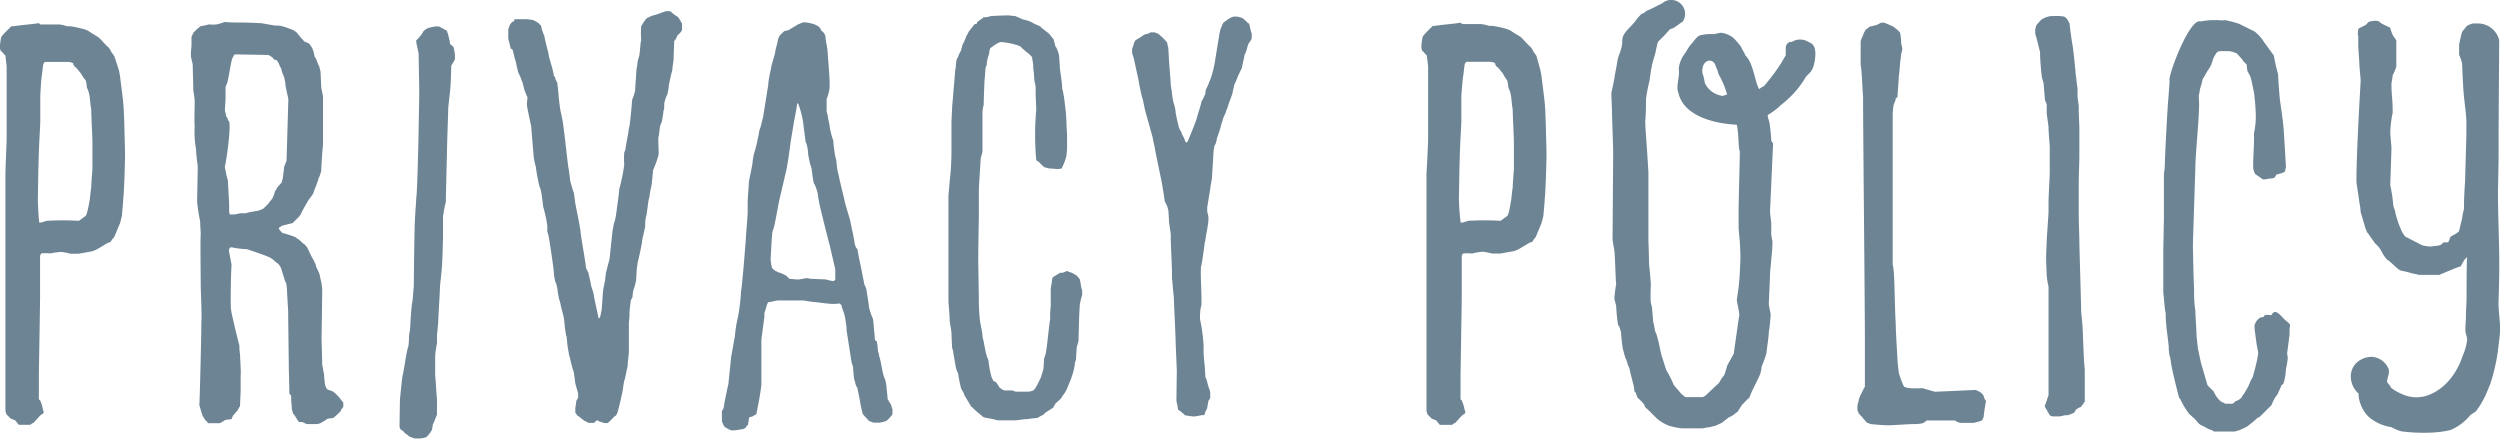 <svg xmlns="http://www.w3.org/2000/svg" viewBox="0 0 248.3 43.59"><defs><style>.b0612f13-fc95-4a32-ba36-b97473af6c0a{fill:#6d8495;}</style></defs><title>privacy-policy</title><g id="fee51f70-912c-49bd-a359-3109c7ee3e12" data-name="レイヤー 2"><g id="b4d939ab-7ac2-4269-966d-8e62ea9bd57f" data-name="txt"><path class="b0612f13-fc95-4a32-ba36-b97473af6c0a" d="M.66,13.65v-7c0-.18-.12-1-.12-1.14-.06,0-.36-.42-.42-.42S0,4.83,0,4.77v-.3a7.37,7.37,0,0,1,.12-.78c.12-.24.84-.9,1-1.08h.24c.12-.06,2.22-.24,2.4-.3H3.9c0,.06.12.12.12.12H5.88a3.66,3.66,0,0,1,.78.18H7a11.35,11.35,0,0,1,1.38.3,1.85,1.85,0,0,1,.6.3l.78.48c.12.06.72.78,1,1a1.66,1.66,0,0,1,.3.48l.18.24.12.18L11.82,7c0,.06.12.6.12.72.06.54.3,2.28.3,2.52.06.42.12,2.28.12,2.64,0,.12.06,1.86.06,2.46s-.06,2.28-.06,2.34-.06,1.62-.12,2.1c0,.3-.12,1.44-.12,1.56s-.18.72-.18.78l-.6,1.44A1.82,1.82,0,0,0,11,24a.63.63,0,0,1-.3.12l-1,.6a2.28,2.28,0,0,1-.9.3l-1,.18H7a7.87,7.87,0,0,0-.9-.18A6.76,6.76,0,0,0,5,25.17a4.47,4.47,0,0,0-.9,0,.88.88,0,0,0-.12.24v4.14c0,.66-.12,7.32-.12,7.92v2.16c0,.06.12.12.12.12a4.5,4.5,0,0,1,.3,1,.26.26,0,0,1,.06.18.21.21,0,0,1-.06.12.22.22,0,0,1-.18.12l-.24.24-.54.6c-.12,0-.3.18-.3.18H1.86s-.36-.48-.42-.48-.3-.12-.36-.12l-.42-.42a1.11,1.11,0,0,1-.12-.42V17.25C.54,16.71.66,14.25.66,13.65ZM3.9,22.11H4c.12,0,.6-.18.66-.18a28,28,0,0,1,3.18,0l.66-.48a.85.85,0,0,0,.12-.24A10.39,10.39,0,0,0,8.88,20c.06-.18.12-1.14.18-1.32,0-.48.12-1.8.12-1.92V14.13c0-.48-.12-2.76-.12-3.3-.06-.18-.12-1.08-.18-1.38a2.49,2.49,0,0,0-.24-.72A5.81,5.81,0,0,0,8.52,8,5.48,5.48,0,0,1,8,7.23c-.06,0-.36-.48-.48-.54s-.24-.24-.24-.36-.42-.18-.54-.18H4.44l-.12.18c-.06.12-.12.9-.18,1.26S4,9.45,4,9.63v2.46c0,.3-.12,2.28-.12,2.52-.06,1.2-.12,4.86-.12,5.28S3.84,21.75,3.9,22.11Z"/><path class="b0612f13-fc95-4a32-ba36-b97473af6c0a" d="M20,31.89c.06-.3-.06-3.06-.06-3.42,0-.54-.06-4.74,0-5.28,0-.06-.06-.84-.06-1.2a18.37,18.37,0,0,1-.3-1.92c0-.54.06-3,.06-3.6a17.1,17.1,0,0,1-.18-1.74,9,9,0,0,1-.12-2.22c-.06-.24,0-2.1,0-2.4A7.35,7.35,0,0,0,19.2,9c0-.3-.06-2.28-.06-2.58,0-.06-.18-.78-.18-.84a7.36,7.36,0,0,1,.06-1v-.9c0-.06.18-.36.18-.42a6.58,6.58,0,0,1,.72-.66,7.25,7.25,0,0,0,.84-.18,3.39,3.39,0,0,0,.78,0,5.57,5.57,0,0,0,.78-.24c.36.06,1.62.06,1.92.06s1.62.06,1.68.06,1.32.24,1.44.24h.36a4.59,4.59,0,0,1,1,.3,2,2,0,0,1,.78.42,7.6,7.6,0,0,0,.66.78c0,.12.42.18.42.24.18,0,.36.42.42.48a2.8,2.8,0,0,1,.24.84l.18.3a4.35,4.35,0,0,0,.3.72c0,.06.12.48.12.54s.06,1.32.06,1.44.18.9.18,1v4.8c-.06.42-.18,2.4-.18,2.64-.06.06-.12.48-.24.6-.06.36-.54,1.44-.54,1.56a6.28,6.28,0,0,1-.48.66c-.06.12-.66,1.14-.72,1.32s-.3.42-.3.42l-.54.54c-.06.06-1.14.24-1.2.36s-.18.06-.18.12v.12c.06.06.3.42.42.42s1.2.36,1.26.42.12.12.18.12a4.36,4.36,0,0,1,.54.48c.18.06.42.42.42.42l.48,1a2.61,2.61,0,0,1,.24.42c0,.06.12.18.12.3s.24.6.3.72.12.36.12.42.12.48.12.54A4.54,4.54,0,0,1,32,29.07c0,.42-.06,4.2-.06,4.5S32,35.73,32,36v.24c.06.12.12.78.18.84a9,9,0,0,0,.12,1.2.85.85,0,0,0,.12.24c0,.06.12.18.12.18s.48.12.6.24a3.62,3.62,0,0,1,.78.84s.18.18.18.24v.36c0,.06-.24.3-.24.36s0,.12-.06.12a5.47,5.47,0,0,1-.72.66c-.12,0-.42.06-.54.06a6.32,6.32,0,0,1-.66.42,1.11,1.11,0,0,1-.42.12h-1L30,41.91h-.3c-.12-.06-.42-.72-.6-.84,0-.06-.12-.42-.12-.48v-.18a7.65,7.65,0,0,1-.06-1.14c-.06,0-.12-.12-.18-.18,0-.48-.06-2.52-.06-2.94s-.06-4.74-.06-5.22c0-.18-.12-1.92-.12-2.22,0-.06-.06-.48-.06-.54-.18-.24-.48-1.56-.6-1.68a1.23,1.23,0,0,0-.48-.48,2,2,0,0,0-.66-.48c-.36-.18-2-.72-2.16-.78a8.92,8.92,0,0,1-1.5-.18h-.18a.88.88,0,0,0-.12.24v.12L23,26.31c-.06.54-.12,3.84-.06,4.38a6,6,0,0,0,.18.9c0,.06.18.78.18.84l.36,1.44c0,.06.12.42.12.48a4.25,4.25,0,0,0,.06.84c0,.36.12,1.86.06,2.1v1.56c0,.18-.06,1.2-.06,1.5a1.5,1.5,0,0,0-.24.42l-.12.12-.36.42-.12.3c-.06.06-.6.06-.66.12l-.18.12c-.06,0-.24.18-.36.18H20.7l-.3-.3a5.53,5.53,0,0,1-.3-.48l-.3-1C19.86,39,20,33.21,20,31.89Zm2.52-14.4c0,.06.12.42.12.48V18c0,.24.12,2.16.12,2.34V21a2.6,2.6,0,0,0,.06.3h.48c.06,0,.54-.12.6-.12h.48c.06,0,.42-.12.48-.12s.66-.12.72-.12.54-.18.6-.24l.42-.42.48-.6c0-.12.12-.24.12-.3a3.82,3.82,0,0,0,.12-.42c.12-.06.18-.3.18-.3l.48-.54c0-.06.12-.42.12-.48s.12-1,.12-1.08l.24-.6.18-6.12c0-.06-.3-1.26-.3-1.56a5,5,0,0,0-.12-.6c0-.06-.24-.54-.24-.66s-.12-.36-.18-.42a1.88,1.88,0,0,0-.3-.6l-.12-.06h-.12c-.12-.12-.24-.3-.3-.3a1.92,1.92,0,0,0-.3-.18l-3.36-.06s-.12.18-.18.3a2.32,2.32,0,0,0-.18.66c-.06.18-.3,1.8-.42,2s-.12.36-.12.42v1c0,.3-.06,1-.06,1.14s.12.48.12.66c.12,0,.18.42.24.42.36.18-.3,4.5-.36,4.5S22.5,17.31,22.5,17.49Z"/><path class="b0612f13-fc95-4a32-ba36-b97473af6c0a" d="M39.72,39.75c0-.12.18-1.8.24-2.34.12-.36.42-2.52.54-2.82s.12-1,.12-1.14.12-.72.12-.9.12-2.34.24-2.7c0-.12.12-1.38.12-1.5,0-.6.06-6.06.12-6.66,0-.24.12-1.74.12-2,.12-.66.24-6.6.24-7,0-.12.06-2.7.06-3.66,0-.54-.06-3.12-.06-3.66,0-.12-.24-1.08-.24-1.26V4a3.16,3.16,0,0,0,.72-.9,1.82,1.82,0,0,1,.42-.3,7.83,7.83,0,0,1,.78-.18h.3c.06,0,.54.3.72.36l.12.12c0,.06.12.3.12.36s.18.72.18.9c0,0,.24.24.3.24s.18.72.18.84v.48l-.36.6c0,.36-.06,2.1-.12,2.52,0,.12-.18,1.5-.18,1.74s-.12,3.54-.12,4c0,.12-.12,4.86-.12,5.28A12,12,0,0,0,44,21.51v1.86c0,.42-.06,2.7-.12,3.24,0,.24-.18,1.74-.18,1.86,0,.36-.18,3.24-.18,3.6,0,.06-.12,1.2-.12,1.26v.78a9.1,9.1,0,0,0-.18,1.26v2c.06.18.12,1.92.18,2.22v1.62c-.06.06-.3.78-.36.84s-.12.54-.12.6a2.69,2.69,0,0,1-.6.78,3.38,3.38,0,0,1-.6.12h-.54a4.14,4.14,0,0,1-.6-.24c-.06-.12-.42-.3-.42-.36s-.3-.24-.36-.3-.12-.24-.12-.3Z"/><path class="b0612f13-fc95-4a32-ba36-b97473af6c0a" d="M57.24,39.81l.18-.3v-.42c0-.06-.3-1-.3-1.14S57,37.11,57,37a10.79,10.79,0,0,1-.36-1.32,3.82,3.82,0,0,0-.12-.42c0-.06-.18-1-.18-1.14s-.06-.54-.06-.66a2.13,2.13,0,0,1-.12-.6c-.06-.12-.12-1.38-.24-1.62,0-.06-.24-.9-.24-1s-.18-.6-.18-.66-.12-.6-.12-.72-.12-.72-.18-.78-.18-.78-.18-.78v-.12c-.06-.84-.48-3.48-.54-3.78,0-.06-.12-.36-.12-.42v-.54a11.06,11.06,0,0,0-.3-1.5c0-.06-.12-.42-.12-.48s-.18-1.62-.3-1.8-.42-1.92-.42-2.1A5.71,5.71,0,0,1,53,15.51c0-.06-.24-2.88-.24-2.94s-.36-1.62-.42-2.1a3.69,3.69,0,0,1,.06-.78,7,7,0,0,1-.36-.9c0-.06-.12-.48-.12-.54a4.13,4.13,0,0,1-.18-.48l-.3-.66c0-.06-.18-.78-.18-.84s-.18-.6-.18-.66-.12-.42-.12-.54-.18-.24-.24-.24c-.06-.3-.24-1-.24-1v-.9c0-.06.12-.3.12-.36s.24-.42.36-.42.12-.24.18-.24h1.26L53,2c.06.06.48.24.54.36l.12.12c.12.06.12.3.12.3a6.52,6.52,0,0,0,.3.84c0,.24.42,1.68.42,1.86S55,7.11,55,7.53c.12.06.18.3.18.36l.18.36c0,.12.12,1,.12,1.2s.12,1.14.18,1.5c0,.06.12.48.12.6.18.42.6,4.92.72,5.34,0,.06.12.84.12,1A10.79,10.79,0,0,0,57,19.17c0,.06.12.78.12.9s.54,2.64.54,2.94.54,3.24.54,3.6l.24.48c0,.06.24,1,.24,1.14s.3.9.3,1.08.42,2,.48,2.34l.12-.12A2.23,2.23,0,0,0,59.7,31c.12-.12.12-2.16.3-2.64,0-.06.12-.6.12-.72s.06-.48.06-.54l.36-1.38.3-2.82c.06-.18.12-.78.18-.84s.18-.78.18-.84l.06-.42c.06-.48.24-1.68.24-2A17.8,17.8,0,0,0,62,16.35a8,8,0,0,1,0-1.2l.12-.3c0-.24.3-1.68.3-1.8s.12-.6.12-.66c.06-.36.24-2.28.24-2.46a7.88,7.88,0,0,0,.3-.9c0-.3.12-1.74.12-1.92s.12-.72.12-.9.18-.66.18-.72c.06-.3.12-1.38.18-1.5a10.58,10.58,0,0,1,0-1.38s.18-.3.3-.48.24-.3.24-.3a2.83,2.83,0,0,1,.9-.36l1-.36h.42c.06,0,.42.36.54.42s.3.18.36.3.3.48.3.54V3a2.07,2.07,0,0,1-.48.54,1.16,1.16,0,0,1-.3.54c0,.24-.06,1.62-.06,1.86,0,.06-.12.72-.12,1a15.68,15.68,0,0,0-.36,1.62c0,.18-.12.72-.12.78a2.86,2.86,0,0,0-.3.84c-.06.06,0,.6-.06.72s-.06.24-.06.3-.12.72-.12.78a4.13,4.13,0,0,1-.18.48c-.06.18-.12,1-.18,1.14s.06,1.62,0,1.8a9.15,9.15,0,0,1-.54,1.5c0,.18-.12,1.2-.12,1.32s-.12.54-.12.6a6.3,6.3,0,0,0-.12.78c-.12.18-.24,1.62-.3,1.8s-.12.6-.12.66v.42c0,.12-.3,1.26-.3,1.44s-.3,1.56-.36,1.8-.12.48-.12.6l-.06.42c0,.12-.06,1-.06,1.08s-.18.78-.24.9-.12.66-.12.78l-.18.36c0,.18-.12.9-.12,1.26v.3c0,.06-.06.6-.06.66V35c0,.12-.12,1-.12,1.38-.06.12-.24,1.26-.36,1.5,0,.06-.12.72-.12.84-.06.36-.42,1.92-.54,2.28l-.12.24s-.12.12-.18.12a6.46,6.46,0,0,1-.66.66h-.3c-.12,0-.54-.18-.6-.18l-.12-.12A2.28,2.28,0,0,0,59,42h-.54c-.06,0-.3-.18-.36-.18s-.6-.48-.66-.48-.3-.36-.3-.36v-.36C57.12,40.53,57.24,40,57.24,39.81Z"/><path class="b0612f13-fc95-4a32-ba36-b97473af6c0a" d="M71.88,40.47c0-.06.18-1.08.3-1.56,0-.12.18-.78.18-.9s.24-2.22.24-2.46L73,33.33a10.87,10.87,0,0,1,.3-1.86,20.44,20.44,0,0,0,.3-2.52c.12-.66.42-4.38.48-5.28,0-.3.18-2.16.18-2.64v-1c0-.36.12-1.74.12-1.92s.3-1.44.36-1.92c0-.18.12-.78.12-.84a11.44,11.44,0,0,0,.42-1.68c.06-.06.12-.72.18-.84s.18-.54.18-.6.18-.66.18-.78l.48-3c0-.48.3-1.68.3-1.8S77,5.31,77,5.13s.24-.9.24-1.08a2,2,0,0,1,.18-.48,3.62,3.62,0,0,1,.48-.48L78.3,3l1-.6c.06,0,.42-.18.48-.18H80a4.7,4.7,0,0,1,.84.18,3.54,3.54,0,0,1,.48.24c0,.06.18.12.18.24s.24.3.3.36.18.3.18.36a6.89,6.89,0,0,0,.12.84,7.66,7.66,0,0,1,.12,1c0,.18.18,2.16.18,2.76v.42a4,4,0,0,1-.18.9l-.12.3V11c0,.06.12.54.12.54,0,.18.18.84.18,1s.24,1.2.36,1.38a12.78,12.78,0,0,0,.18,1.5c0,.06.12.48.12.54s.12,1,.12,1,.18.66.18.78l.48,2,.12.54.36,1.2.12.42c0,.06.12.54.12.6s.18.78.18.84.12.54.12.66.12.66.3.72c0,.06.12.66.12.72s.36,1.62.42,2.1c.06.12.12.72.18.78s.18.42.18.48.24,1.44.24,1.62.3,1.08.36,1.14.12.78.12.84.12,1.14.12,1.38l.18.12a6.93,6.93,0,0,1,.12,1,1.41,1.41,0,0,1,.12.48c.12.24.36,1.74.42,1.86a4.13,4.13,0,0,0,.18.48,3.92,3.92,0,0,1,.12.66c0,.06.12,1.08.12,1.26l.36.6a3.82,3.82,0,0,0,.12.42v.48a3.14,3.14,0,0,1-.6.66,3,3,0,0,1-.72.18h-.54a4.13,4.13,0,0,1-.48-.18l-.6-.66a11.35,11.35,0,0,1-.3-1.38c0-.06-.24-1.14-.24-1.26-.18-.12-.24-.66-.3-.78s-.12-1-.12-1.14-.18-.6-.18-.72l-.48-3.06A3.13,3.13,0,0,0,84,32a4.81,4.81,0,0,0-.3-1.26,1.53,1.53,0,0,1-.12-.42l-.18-.18a4.43,4.43,0,0,1-1.26,0c-.12,0-1-.12-1-.12a11.68,11.68,0,0,1-1.32-.18H77.28c-.12,0-.84.18-1,.18a4.13,4.13,0,0,0-.18.48c0,.12-.18.54-.18.6v.3c0,.18-.3,2.16-.3,2.46v4.32c0,.18-.24,1.74-.36,2.22,0,.12-.12.54-.12.66s-.24.18-.3.24-.3.12-.36.12-.12.24-.12.3-.06.54-.12.54-.18.18-.18.24a.88.88,0,0,0-.24.12c-.12,0-.72.12-.84.12H72.6c-.12-.06-.66-.3-.72-.48a2.93,2.93,0,0,1-.18-.42v-1C71.7,40.77,71.88,40.59,71.88,40.47ZM82,27.75a7.83,7.83,0,0,0,.78.18s.18-.12.18-.18v-1l-.54-2.34c-.12-.42-1-3.9-1.08-4.38,0-.06-.12-.66-.12-.78s-.3-1-.36-1-.24-1.32-.24-1.44-.18-.54-.18-.6-.18-.78-.18-1-.12-1-.24-1.08c-.06-.48-.24-1.8-.24-1.92a9.94,9.94,0,0,0-.48-1.86l-.12-.12c0,.18-.24,1.44-.3,1.74l-.36,2.16c-.06.6-.36,2.58-.42,2.76l-.66,2.82c-.18.78-.54,3-.66,3.12s-.18,2-.24,2.82v.18a5.81,5.81,0,0,0,.12.72c0,.06.24.3.36.36a.85.85,0,0,1,.24.12,3.55,3.55,0,0,1,.84.36l.3.3c.12,0,.6.06.66.06.54.06,1-.24,1.38-.06Z"/><path class="b0612f13-fc95-4a32-ba36-b97473af6c0a" d="M94.32,18a25.53,25.53,0,0,0,.18-2.88V12.09c0-.06.06-1.2.06-1.26,0-.24.12-1.44.12-1.56s.18-1.92.18-2.22c0,0,.06-.3.06-.36s.06-.54.06-.6.12-.42.18-.42a2.22,2.22,0,0,1,.3-.66c0-.12.12-.42.12-.54a4.52,4.52,0,0,0,.36-.78c0-.06.24-.42.24-.48s.48-.6.54-.72.24-.12.3-.12V2.25c.12-.18.6-.42.66-.54H98s.42-.12.48-.12,1.14-.06,1.56-.06h.18s.42.06.6.06l.84.36c.06,0,.78.18.84.3h.06l.18.12c.12.06.66.24.66.36l.78.6.48.6a6.2,6.2,0,0,0,.18.72c.12.06.18.36.24.48s.12.48.12.54.06.84.06,1,.18,1.32.18,1.38.06.54.06.78a2.23,2.23,0,0,1,.12.54c.06.12.18,1.32.24,1.74,0,.12.06.84.06,1,0,.36.06,1.2.06,1.26v1.5c0,.06-.06.48-.06.6a5.35,5.35,0,0,1-.42,1.14.21.21,0,0,1-.06.12,2.12,2.12,0,0,1-.36.06l-.84-.06a2.7,2.7,0,0,1-.48-.12c-.06,0-.24-.18-.24-.18l-.24-.24c0-.06-.36-.24-.36-.3a28,28,0,0,1,0-5c0-.12-.06-1.44-.06-1.56V8.73a2.16,2.16,0,0,0-.12-.66c0-.06-.06-.78-.06-.9a2.92,2.92,0,0,1-.06-.72c0-.06-.12-.72-.12-.78a2.8,2.8,0,0,0-.6-.54,2.61,2.61,0,0,0-.42-.36l-.06-.12c-.06,0-.36-.18-.42-.18s-.42-.12-.48-.12a3.45,3.45,0,0,0-.6-.12c-.12,0-.36-.06-.42-.06a1.22,1.22,0,0,0-.3.06l-.42.24a3,3,0,0,1-.42.3,1.78,1.78,0,0,0-.12.6A3.16,3.16,0,0,0,98,6.45l-.12.3c0,.12-.06.78-.06.9-.06.3-.12,2.52-.12,2.76a3.59,3.59,0,0,0-.12.72V15c0,.18-.18.66-.18.78s-.06.9-.06,1-.12,1.68-.12,2.16v2.46c0,.12-.06,3.18-.06,4.26,0,.72.06,3.66.06,4.38a17.11,17.11,0,0,0,.12,1.86c0,.12.24,1.14.24,1.44a1.75,1.75,0,0,0,.12.54c0,.18.18.9.18,1s.18.6.18.66a.64.64,0,0,1,.12.36,11.44,11.44,0,0,0,.3,1.56l.18.36a.88.88,0,0,0,.24.12,2.82,2.82,0,0,1,.36.54,2.1,2.1,0,0,0,.48.3h.78l.36.12h1.26a1.41,1.41,0,0,0,.48-.12c.24-.12.6-1,.78-1.32,0-.06.18-.6.24-.84,0-.06.06-1,.06-1s.18-.54.18-.6.12-.72.12-.84c.06-.48.24-2.22.3-2.46v-.6c0-.12.06-.72.06-.78V28.65c0-.06.12-.6.12-.78a2.6,2.6,0,0,1,.06-.3,5.48,5.48,0,0,1,.78-.48h.24l.42-.18a2,2,0,0,0,.48.18c.06.06.48.24.48.3a1.32,1.32,0,0,1,.3.36c.06.06.12.84.24,1.08v.48a6.28,6.28,0,0,0-.24,1c0,.12-.06,1.08-.06,1.2s-.06,2.1-.06,2.28-.18.66-.18.72-.06.84-.06,1-.06.42-.12.48a4.13,4.13,0,0,1-.12.78,8.21,8.21,0,0,1-.54,1.5,2.85,2.85,0,0,1-.6,1.08c0,.18-.48.54-.66.72,0,0-.18.3-.24.42l-.84.54-.06.12a6.54,6.54,0,0,0-.66.36c-.12,0-1,.12-1.14.12s-1,.12-1,.12H99.12c-.06,0-.48-.12-.48-.12s-.6-.12-.66-.12-.48-.12-.48-.24a7.21,7.21,0,0,1-.9-.78s-.18-.12-.18-.18l-.6-1c-.06-.06-.12-.42-.24-.48a.88.88,0,0,0-.12-.24,13.27,13.27,0,0,1-.3-1.5,2.92,2.92,0,0,1-.24-.66c0-.12-.24-1.32-.24-1.44s-.12-.42-.12-.48-.06-1.26-.06-1.44-.18-1.14-.18-1.26c0-.48-.12-1.8-.12-1.86V19.47C94.2,19.29,94.32,18.21,94.32,18Z"/><path class="b0612f13-fc95-4a32-ba36-b97473af6c0a" d="M116.88,36.87c0-.3-.12-2.76-.12-3.06,0-.48-.18-4-.18-4.44-.06-.12-.12-1.5-.18-1.68V27c0-.42-.12-2.94-.12-3.24v-.48c0-.12-.18-1.14-.18-1.38s-.06-1-.06-1a2.83,2.83,0,0,0-.36-.9c0-.12-.3-2-.36-2.22-.18-.84-.6-2.88-.6-2.94s-.18-.84-.24-1.2l-.72-2.58c-.06-.18-.24-1.2-.3-1.32s-.36-1.56-.36-1.68l-.48-2.22c0-.06-.18-.54-.18-.6V4.89c0-.06.18-.48.18-.6l.12-.24a1.26,1.26,0,0,1,.36-.24l.54-.36a3.82,3.82,0,0,1,.42-.12c.06,0,.18-.12.24-.12h.3c.12,0,.54.18.54.24a4.78,4.78,0,0,1,.78.78,4.89,4.89,0,0,0,.12.54c0,.18.06,1,.06,1.14s.18,2.22.18,2.52c0,.06.12.72.12.84s.12.84.18,1,.18.66.18.84.12.6.12.66.18.72.18.78.18.48.24.48a2.07,2.07,0,0,0,.3.66c0,.06.12.3.12.36l.12.12.12-.12s.66-1.56.9-2.28c0-.12.48-1.5.48-1.74.12-.06.3-.6.36-.66l.06-.42c0-.06.3-.6.3-.72a4.78,4.78,0,0,0,.36-1c.06-.18.24-1,.24-1.08l.42-2.58c0-.12.12-.54.12-.6s.18-.42.18-.48a.85.85,0,0,0,.12-.24l.42-.3a1.85,1.85,0,0,1,.6-.3h.36c.06,0,.42.12.48.12a3.44,3.44,0,0,1,.54.48l.18.12c0,.06.12.54.12.6l.12.36v.48a.85.85,0,0,1-.12.24l-.12.18c-.12.06-.3.9-.36,1l-.12.24c0,.18-.24,1.08-.24,1.2s-.36.72-.48,1.08c0,.06-.3.66-.3.72s-.18.72-.18.84L122,10.41a2.5,2.5,0,0,1-.12.36c0,.06-.12.24-.12.36l-.3.66a1.53,1.53,0,0,1-.12.42,14.12,14.12,0,0,1-.42,1.38c-.06.06-.12.66-.24.78s-.18,1.08-.18,1.2-.12,1.8-.12,2-.18,1-.18,1.2l-.18,1.08c0,.06-.12.72-.12.78V21s.12.48.12.54v.3c0,.42-.3,1.8-.3,2l-.06.24c-.06.42-.24,1.92-.36,2.34s.12,3.66,0,4-.12,1.08-.12,1.2.12.6.12.66a17.9,17.9,0,0,1,.24,2v.6a13.71,13.71,0,0,0,.12,1.5c0,.24.06.9.06,1.08a2,2,0,0,1,.18.48c0,.06.12.42.12.48a2.82,2.82,0,0,1,.18.54v.54a.8.8,0,0,1-.18.3c0,.06-.12.66-.12.72a2,2,0,0,1-.18.36c0,.06-.06.12-.06.24s-.24.12-.36.12a4.48,4.48,0,0,1-.66.12h-.12a6.77,6.77,0,0,1-.84-.12,3.18,3.18,0,0,0-.66-.54,2.6,2.6,0,0,1-.06-.3c0-.12-.12-.54-.12-.6Z"/><path class="b0612f13-fc95-4a32-ba36-b97473af6c0a" d="M141.84,13.65v-7c0-.18-.12-1-.12-1.14-.06,0-.36-.42-.42-.42s-.12-.3-.12-.36v-.3a7.37,7.37,0,0,1,.12-.78c.12-.24.84-.9,1-1.08h.24c.12-.06,2.22-.24,2.4-.3h.18c0,.06.12.12.12.12h1.86a3.66,3.66,0,0,1,.78.18h.36a11.35,11.35,0,0,1,1.38.3,1.85,1.85,0,0,1,.6.3l.78.48c.12.06.72.78,1,1a1.66,1.66,0,0,1,.3.48l.18.24.12.18L153,7c0,.06.12.6.12.72.06.54.3,2.28.3,2.52.06.42.12,2.28.12,2.64,0,.12.06,1.86.06,2.46s-.06,2.28-.06,2.34-.06,1.62-.12,2.1c0,.3-.12,1.44-.12,1.56s-.18.72-.18.78l-.6,1.44a1.82,1.82,0,0,0-.3.42.63.63,0,0,1-.3.12l-1,.6a2.28,2.28,0,0,1-.9.3l-1,.18h-.84a7.87,7.87,0,0,0-.9-.18,6.76,6.76,0,0,0-1.08.18,4.47,4.47,0,0,0-.9,0,.88.88,0,0,0-.12.24v4.14c0,.66-.12,7.32-.12,7.92v2.16c0,.06.12.12.12.12a4.5,4.5,0,0,1,.3,1,.26.26,0,0,1,.06.18.21.21,0,0,1-.06.12.22.22,0,0,1-.18.12l-.24.24-.54.6c-.12,0-.3.18-.3.18H143s-.36-.48-.42-.48-.3-.12-.36-.12l-.42-.42a1.11,1.11,0,0,1-.12-.42V17.25C141.72,16.71,141.84,14.25,141.84,13.65Zm3.24,8.46h.12c.12,0,.6-.18.66-.18a28,28,0,0,1,3.18,0l.66-.48a.85.85,0,0,0,.12-.24,10.39,10.39,0,0,0,.24-1.2c.06-.18.12-1.14.18-1.32,0-.48.12-1.8.12-1.92V14.13c0-.48-.12-2.76-.12-3.3-.06-.18-.12-1.08-.18-1.38a2.49,2.49,0,0,0-.24-.72A5.81,5.81,0,0,0,149.7,8a5.48,5.48,0,0,1-.48-.78c-.06,0-.36-.48-.48-.54s-.24-.24-.24-.36-.42-.18-.54-.18h-2.34l-.12.18c-.06.12-.12.9-.18,1.26s-.18,1.86-.18,2v2.46c0,.3-.12,2.28-.12,2.52-.06,1.2-.12,4.86-.12,5.28S145,21.75,145.08,22.11Z"/><path class="b0612f13-fc95-4a32-ba36-b97473af6c0a" d="M172.5,12.39c-2.34-.12-5.34-.9-5.82-3.24-.24-.54.18-1.68.06-2.22V6.75a3.24,3.24,0,0,1,.36-1.08l.36-.54.18-.3a3.3,3.3,0,0,1,.42-.54c.24-.3.48-.66.78-.78a4.5,4.5,0,0,1,1.32-.12c.24,0,.66-.18.9-.12a2.5,2.5,0,0,1,1.08.48,6,6,0,0,1,.78.9l.24.48c.06,0,.18.42.24.42.78.84.9,2.64,1.32,3.3a2.1,2.1,0,0,1,.48-.3,19.77,19.77,0,0,0,1.74-2.34l.42-.72V4.71c.06-.42.36-.6.6-.54a1.54,1.54,0,0,1,1.44-.12c.3.24,1.14.12.84,2-.18,1.14-.6,1.2-.9,1.62a9.71,9.71,0,0,1-2.46,2.76,6.73,6.73,0,0,1-1.32,1,4.08,4.08,0,0,0,.18.72c.06.36.18,1.5.18,1.74V14s.18.18.18.3L175.8,21c0,.18.12,1.08.12,1.2v1.08c0,.12.12.66.12.72v.12a15.87,15.87,0,0,1-.12,1.62c0,.18-.12,1.32-.12,1.44,0,.36-.12,2.76-.12,3s.18.9.18,1.08-.12,1.5-.18,1.68c0,.48-.24,2-.24,2.16a11.67,11.67,0,0,1-.48,1.32,2.55,2.55,0,0,1-.12.66c-.12.42-1,2-1.08,2.4a9.56,9.56,0,0,0-.78.78l-.42.66-.12.06c-.06.06-.48.42-.66.42L171,42l-.66.3a2.7,2.7,0,0,0-.48.12,5.81,5.81,0,0,0-.72.12H167a8.5,8.5,0,0,1-1.2-.24,4.61,4.61,0,0,1-1.08-.6c-.12-.06-1-1-1.32-1.26l-.12-.3a6.84,6.84,0,0,0-.66-.66c0-.12-.12-.3-.12-.36s-.06-.18-.12-.18-.06-.36-.12-.6c0-.06-.42-1.56-.42-1.8-.12-.06-.3-.84-.36-.9s-.3-1-.3-1a14.41,14.41,0,0,1-.18-1.68c-.06-.06-.12-.54-.24-.6s-.24-1.8-.24-1.92-.18-.72-.18-.78a11.8,11.8,0,0,1,.18-1.44c-.06-.36-.12-3.06-.18-3.3,0-.06-.18-1-.18-1.14l.06-8.58c0-.78-.12-3.66-.12-4.14,0-.3-.06-1.44-.06-1.8,0,0,.12-.6.18-.84,0-.06.12-.6.12-.66s.18-1,.18-1,.12-.66.12-.72.12-.42.12-.48a4.58,4.58,0,0,0,.36-1.26,2.46,2.46,0,0,1,.06-.66,2.1,2.1,0,0,1,.3-.48c.12-.18.78-.84.9-1a4.48,4.48,0,0,1,.66-.78,1.06,1.06,0,0,0,.48-.3c.24-.06,1.26-.6,1.5-.72.06,0,.12-.06.18-.12a1.38,1.38,0,0,1,1.92,1.92c-.06,0-.9.66-1,.66a1,1,0,0,0-.3.12c-.12.18-1,1.08-1.08,1.14s-.18.42-.18.48-.12.48-.12.6l-.36,1.26c0,.12-.12.6-.12.66s-.12.78-.12.9a15.35,15.35,0,0,0-.36,1.86c0,.12,0,1.5-.06,2s.12,2.1.3,5.28v6.72c0,.06.06,1.62.06,2.34.06.48.18,1.92.18,2,0,.24-.06,1.5,0,1.86,0,.06.12.48.12.54s.12,1.32.12,1.44c.12.3.18,1,.24,1s.36,1.2.36,1.26.24,1.14.3,1.26.36,1.2.42,1.26a10.72,10.72,0,0,1,.72,1.44l.72.84c.12.12.42.36.42.36h1.74a1.31,1.31,0,0,0,.3-.18L170.76,38a2.93,2.93,0,0,1,.48-.72,1.54,1.54,0,0,1,.12-.3c0-.06.18-.6.18-.66l.66-1.2c0-.06.18-1.26.24-1.74.06-.3.24-1.8.3-2s-.24-1.44-.24-1.56.18-1.2.18-1.32c.06-.42.12-1.38.12-1.44s.06-1.14.06-1.56S172.8,24,172.8,24s-.12-1.2-.12-1.32V20.73c0-.66.12-5,.12-5.7C172.62,14.61,172.74,13.59,172.5,12.39Zm-1.86-5.22-.3-.78c-.36-.72-1.38-.36-1.26.84a5.62,5.62,0,0,1,.24,1A2.25,2.25,0,0,0,171,9.51c.18.06.36-.12.54-.12a8.91,8.91,0,0,0-.84-2C170.7,7.35,170.64,7.29,170.64,7.17Z"/><path class="b0612f13-fc95-4a32-ba36-b97473af6c0a" d="M184.62,39.69a4.13,4.13,0,0,1,.18-.48c.12-.18.3-.66.42-.78V33.57c0-3.54-.18-20.4-.18-24-.06-.48-.12-2.64-.24-3.12V4.11a2.51,2.51,0,0,1,.24-.6,1.88,1.88,0,0,1,.3-.6c.06,0,.36-.3.48-.3s.48-.12.54-.12l.48-.24h.3l.84.36a4.16,4.16,0,0,1,.72.6,4.09,4.09,0,0,1,.12,1.08,5.2,5.2,0,0,1,.12.6,2.72,2.72,0,0,1-.12.48c0,.12-.12,1-.12,1.08,0,.3-.12,1.2-.12,1.26,0,.3-.12,1.68-.12,1.86s-.18.12-.18.24-.12.42-.18.54-.12.9-.12,1V26.25a5.32,5.32,0,0,1,.12.9c.06.48.12,4.38.18,4.86,0,.9.18,3.6.18,3.78s.12,1.14.12,1.2a9.11,9.11,0,0,0,.48,1.32s.06.12.12.12a1.41,1.41,0,0,0,.48.12,8.82,8.82,0,0,0,1.26,0l1.26.36,4-.18a1.85,1.85,0,0,1,.6.3c.06.06.24.24.24.3s.12.42.24.48a14,14,0,0,0-.24,1.56,1,1,0,0,1-.12.3c0,.06-.12.12-.12.12A5,5,0,0,1,196,42H194.7a1.48,1.48,0,0,1-.54-.24h-2.82c0,.06-.24.18-.3.24s-.6.12-.72.12H190c-.3,0-2.16.12-2.34.12h-.12c-.6,0-1.74-.12-1.74-.12s-.3-.12-.36-.12l-.42-.48c-.06-.12-.36-.36-.42-.48l-.12-.3v-.48A5.2,5.2,0,0,0,184.62,39.69Z"/><path class="b0612f13-fc95-4a32-ba36-b97473af6c0a" d="M203.28,39.81a2.79,2.79,0,0,1,.18-.54V28.47a7.5,7.5,0,0,1-.18-1.14c0-.06-.06-1.26-.06-1.68s.06-1.62.06-1.8.18-2.52.18-2.82V20c0-.3.12-2.58.12-2.88V14.55c0-.12-.12-1.44-.12-1.92,0-.12-.18-1.26-.18-1.44v-.84l-.18-.42c0-.18-.12-1.44-.12-1.56s-.18-.66-.18-.72c-.06-.36-.18-1.86-.18-2.16v-.3l-.36-1.44a3.82,3.82,0,0,1-.12-.42V2.91a3.82,3.82,0,0,1,.12-.42l.42-.48a1.78,1.78,0,0,1,.78-.36c0-.06.54-.06.72-.06a3.69,3.69,0,0,1,.84.06,1,1,0,0,1,.36.36l.18.36c0,.3.24,1.92.3,2.22s.3,2.58.3,2.88c.06.12.12,1.14.18,1.26v.84c0,.18.12.84.12,1V11c0,.24.06,1.5.06,1.62v3c0,.3-.06,2.1-.06,2.4v3.36c0,.3.06,2.28.06,2.46,0,.72.18,6.36.18,7.08,0,.12.12,1.14.12,1.26.06.66.12,3.66.24,4.5v3.24c-.12.06-.18.3-.24.3s-.06.12-.12.18a2.43,2.43,0,0,0-.54.3s-.12.3-.18.3a6.22,6.22,0,0,1-.6.24h-.24c-.06,0-.54.12-.6.12h-.66a.74.74,0,0,1-.3-.12l-.48-.84v-.18C203.16,40.23,203.22,39.87,203.28,39.81Z"/><path class="b0612f13-fc95-4a32-ba36-b97473af6c0a" d="M215,16.65c.06-2.16.3-6.3.36-6.84,0-.12.12-1.44.12-1.8-.18-.48,2-6.24,3.06-5.88A10.06,10.06,0,0,1,219.6,2h.72A2.94,2.94,0,0,0,221,2a11.69,11.69,0,0,1,1.38.36l1.56.78a3.88,3.88,0,0,1,.9,1l1,1.38a18.7,18.7,0,0,0,.42,1.86c0,.24.12,2,.18,2.52s.36,2.22.42,3.66c0,0,.18,2.94.18,3s-.06.24-.06.3-.06.24-.12.24a3.88,3.88,0,0,1-.78.24c0,.06-.18.36-.3.36a6.89,6.89,0,0,0-.84.12h-.18l-.78-.54a1.91,1.91,0,0,1-.18-.54c-.06-.54.12-2.82.06-3.48a7.61,7.61,0,0,0,.18-2,19.64,19.64,0,0,0-.18-2.1c-.06-.24-.24-1.26-.36-1.56,0-.06-.3-.54-.3-.6s-.06-.48-.06-.6a2.07,2.07,0,0,1-.48-.54l-.48-.54a1.54,1.54,0,0,0-.3-.12,1.75,1.75,0,0,0-.54-.12h-.6a1.32,1.32,0,0,0-.48.06l-.12.12a3.25,3.25,0,0,0-.36.66,1.24,1.24,0,0,1-.12.36c0,.24-.54.9-.54,1l-.36.6a6.79,6.79,0,0,1-.24.9l-.12.66c-.06,0,.06.84,0,1.32,0,1.14-.36,4.74-.36,5.94-.06,2-.24,7.32-.24,7.62s.06,3.48.12,4.38a12.69,12.69,0,0,0,.12,2.16c0,.24.12,2.16.12,2.4s.12,1.08.12,1.26l.3,1.44.66,2.28a5.66,5.66,0,0,0,.6.6c0,.06.18.3.18.36a2.89,2.89,0,0,0,.54.66c0,.06.36.12.42.24h.72c.06,0,.3-.18.3-.24a1.26,1.26,0,0,0,.66-.42,1.26,1.26,0,0,1,.24-.36c0-.06.42-.66.48-.9l.18-.42.18-.3c.06-.24.3-1.08.3-1.14a10.39,10.39,0,0,0,.24-1.2V35c0-.06-.18-.9-.18-1s-.18-1.2-.18-1.5v-.24a.19.19,0,0,0,.06-.12,1.31,1.31,0,0,1,.42-.54c0-.06.36-.12.42-.12l.12-.18c.06-.06.54,0,.66,0,.42-.84,1,.24,1.5.6a2,2,0,0,1,.36.36s-.06.36-.06.42v.54l-.24,1.86c0,.06.06.42.06.48a6.76,6.76,0,0,1-.18,1.08,5.79,5.79,0,0,1-.24,1.44l-.24.24c0,.12-.3.66-.3.72s-.18.3-.24.36a5.49,5.49,0,0,0-.42.84c-.06.06-.72.72-1,1-.06.06-.24.24-.36.24a7.6,7.6,0,0,1-.78.66,1.82,1.82,0,0,1-.42.3l-.66.3c-.06,0-.36.12-.48.12h-2a1.54,1.54,0,0,0-.54-.24l-.54-.3a1.31,1.31,0,0,1-.48-.3l-.3-.36-.6-.54a7.49,7.49,0,0,1-.9-1.5c-.12-.06-.18-.36-.18-.36-.12-.48-.6-2.4-.66-2.82-.06-.12-.12-.9-.18-1s-.12-.72-.12-.78v-.18c0-.24-.24-1.92-.24-2.16a9.33,9.33,0,0,1-.06-1.2c-.12-.42-.18-1.74-.24-2V24.87c0-.36.06-2.88.06-3.24s0-3.18,0-3.54v-.72C214.92,17.19,215,16.71,215,16.65Z"/><path class="b0612f13-fc95-4a32-ba36-b97473af6c0a" d="M234.24,2.85c.06-.06.78-.36.84-.48s.24-.24.3-.24.3-.06.42-.06a1,1,0,0,1,.48.06l.3.24c.06,0,.6.3.66.3s.18.12.18.18a4,4,0,0,0,.24.66L238,4V6.63a5.06,5.06,0,0,1-.36.84c0,.18-.12.78-.12.84,0,1.32.12,1.32.12,2.88a11.78,11.78,0,0,0-.24,2c0,.12.12,1.38.12,1.5,0,.3-.12,3.6-.12,3.72a13.26,13.26,0,0,1,.3,2,5.52,5.52,0,0,0,.18.54c0,.24.66,2.58,1.2,2.64l1.38.72a1.53,1.53,0,0,0,.42.12l.42.06c.12,0,.54-.06.54-.06a1.78,1.78,0,0,0,.6-.12s.24-.24.3-.24h.42a.85.85,0,0,1,.12-.24c0-.06.06-.3.18-.36s.78-.42.78-.54l.3-1.26a6,6,0,0,1,.18-.9c0-1.08.06-1.92.12-2.94,0-.36.12-4.08.12-4.44V11.91s-.06-.9-.12-1.26c0-.06-.12-1-.12-1.08-.06-.36-.18-2.94-.18-3.24a3.23,3.23,0,0,0-.18-.6l-.12-.3v-1c.06-.3.24-1.14.3-1.26s.36-.42.42-.54.6-.3.66-.3h.48A2.17,2.17,0,0,1,248.22,4l-.06,9.36v1.8c0,1.62-.06,3-.06,4.08,0,3.42.24,5.76.06,10.5-.06,1.2.24,2.34.12,3.54l-.12,1a18.64,18.64,0,0,1-.84,3.9l-.42,1a8.91,8.91,0,0,1-1,1.68l-.54.36a5.17,5.17,0,0,1-2,1.5,11.06,11.06,0,0,1-1.74.24,17.17,17.17,0,0,1-3.12-.12,5.19,5.19,0,0,1-1-.42,4.42,4.42,0,0,1-2.22-1,3.33,3.33,0,0,1-.84-1.32,2.49,2.49,0,0,1-.18-1,2.33,2.33,0,0,1-.78-1.74,1.88,1.88,0,0,1,.78-1.5,2.3,2.3,0,0,1,1.32-.42,1.94,1.94,0,0,1,1.56,1c.3.48,0,.9-.06,1.44,0,.18.42.48.36.6a4.21,4.21,0,0,0,1,.6,3.42,3.42,0,0,0,2.52.24,5.06,5.06,0,0,0,.84-.36,5.38,5.38,0,0,0,1.56-1.32,7.09,7.09,0,0,0,1.2-2.22,5.75,5.75,0,0,0,.48-1.68c0-.3-.18-.6-.18-1s.06-1,.06-1.5.06-1.14.06-1.68c0-1.5,0-3.48.06-4-.3.12-.54.78-.66.9-.3.06-2.1.84-2.1.84h-2c-.06,0-.48-.12-.6-.12a11.67,11.67,0,0,0-1.2-.3c-.24,0-1.14-1-1.38-1.08-.66-.72-.48-1-1.2-1.62,0,0-.42-.6-.6-.84,0-.06-.18-.24-.18-.24a3.47,3.47,0,0,1-.3-.84l-.36-1.2a5.32,5.32,0,0,0-.12-.9c-.06-.54-.3-2-.3-2.1,0-3.24.42-9.78.42-10.08,0-.12-.12-1.32-.12-1.44,0-.36-.12-1.8-.12-2v-1C234.12,3.51,234.24,2.85,234.24,2.85Z"/></g></g></svg>